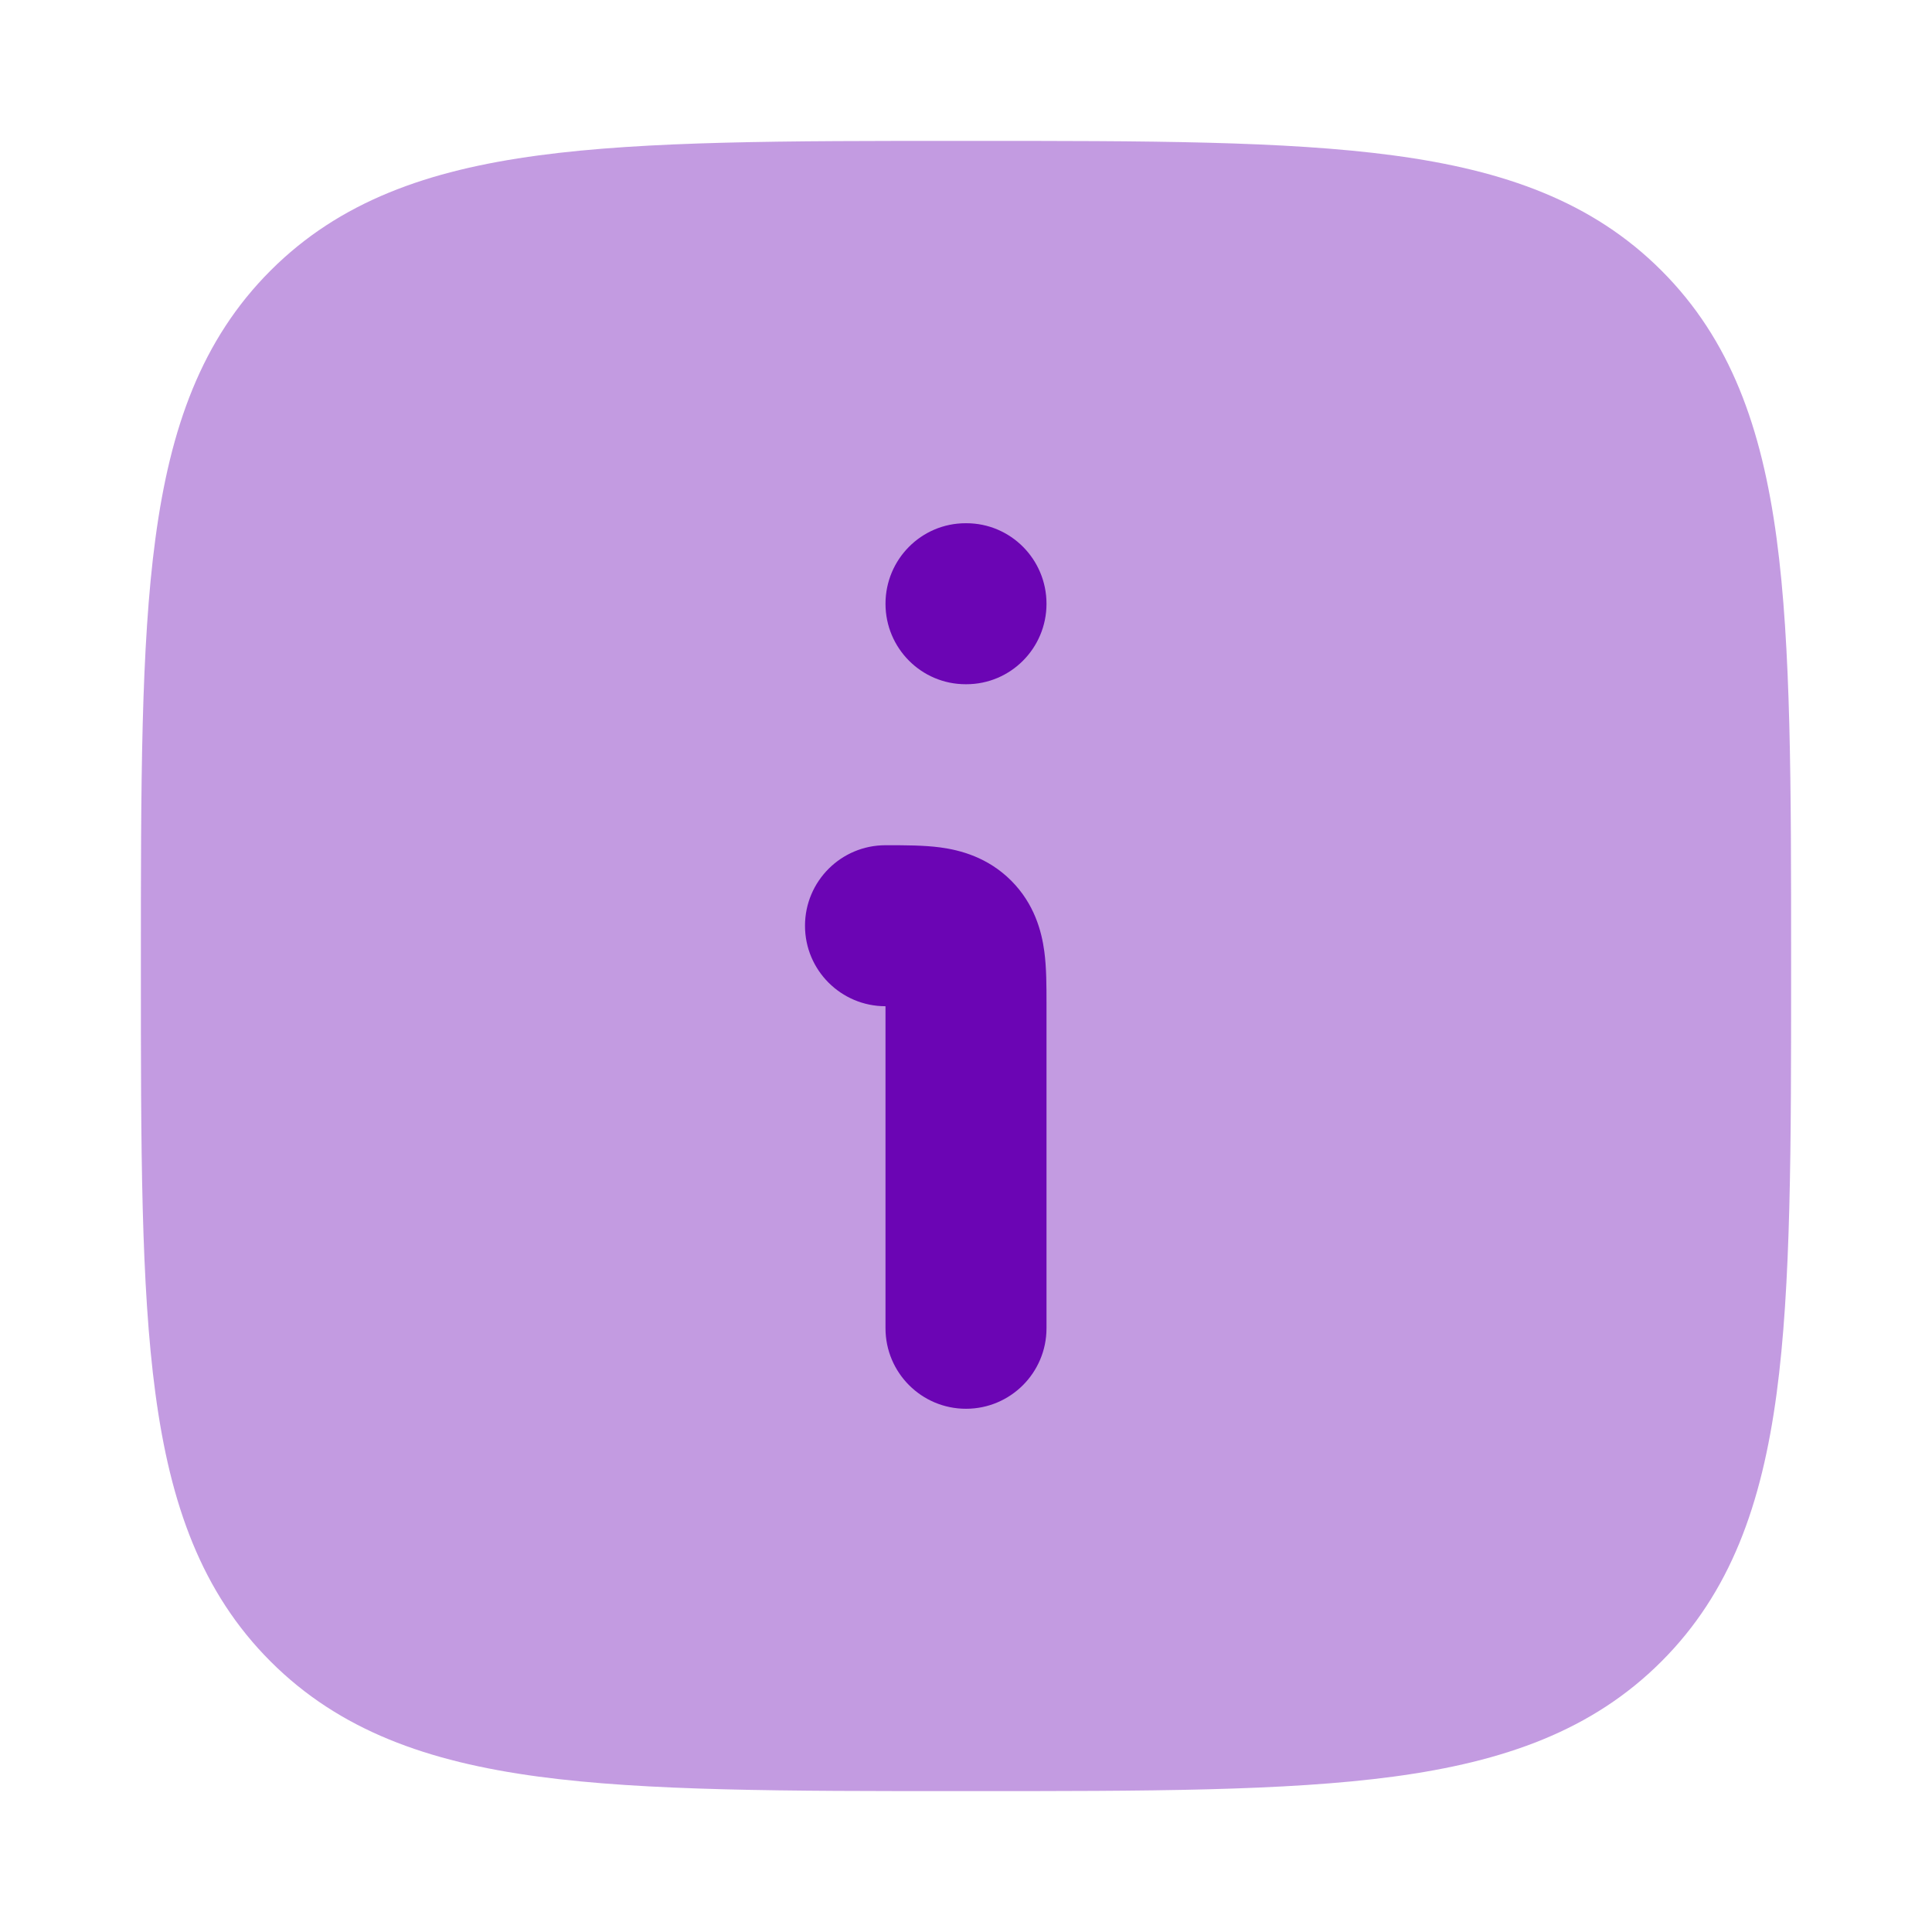 <svg width="51" height="51" viewBox="0 0 51 51" fill="none" xmlns="http://www.w3.org/2000/svg">
<path opacity="0.4" d="M25.622 3.719C30.277 3.719 33.933 3.719 36.788 4.103C39.713 4.496 42.034 5.318 43.858 7.142C45.682 8.966 46.504 11.287 46.898 14.212C47.281 17.067 47.281 20.723 47.281 25.378V25.622C47.281 30.277 47.281 33.933 46.898 36.788C46.504 39.713 45.682 42.034 43.858 43.858C42.034 45.682 39.713 46.504 36.788 46.898C33.933 47.281 30.277 47.281 25.622 47.281H25.378C20.723 47.281 17.067 47.281 14.212 46.898C11.287 46.504 8.966 45.682 7.142 43.858C5.318 42.034 4.496 39.713 4.103 36.788C3.719 33.933 3.719 30.277 3.719 25.622V25.378C3.719 20.723 3.719 17.067 4.103 14.212C4.496 11.287 5.318 8.966 7.142 7.142C8.966 5.318 11.287 4.496 14.212 4.103C17.067 3.719 20.723 3.719 25.378 3.719H25.622Z" fill="#6B05B4"/>
<path fill-rule="evenodd" clip-rule="evenodd" d="M24.824 22.37C25.349 22.441 26.075 22.63 26.692 23.246C27.308 23.863 27.497 24.589 27.567 25.114C27.626 25.549 27.625 26.054 27.625 26.479C27.625 26.507 27.625 26.535 27.625 26.562V35.062C27.625 36.236 26.674 37.188 25.5 37.188C24.326 37.188 23.375 36.236 23.375 35.062V26.562C22.201 26.562 21.25 25.611 21.25 24.438C21.25 23.264 22.201 22.312 23.375 22.312C23.402 22.312 23.43 22.312 23.459 22.312C23.884 22.312 24.389 22.312 24.824 22.37Z" fill="#6B05B4"/>
<path fill-rule="evenodd" clip-rule="evenodd" d="M23.375 15.938C23.375 14.764 24.322 13.812 25.49 13.812H25.51C26.678 13.812 27.625 14.764 27.625 15.938C27.625 17.111 26.678 18.062 25.51 18.062H25.49C24.322 18.062 23.375 17.111 23.375 15.938Z" fill="#6B05B4"/>
</svg>
